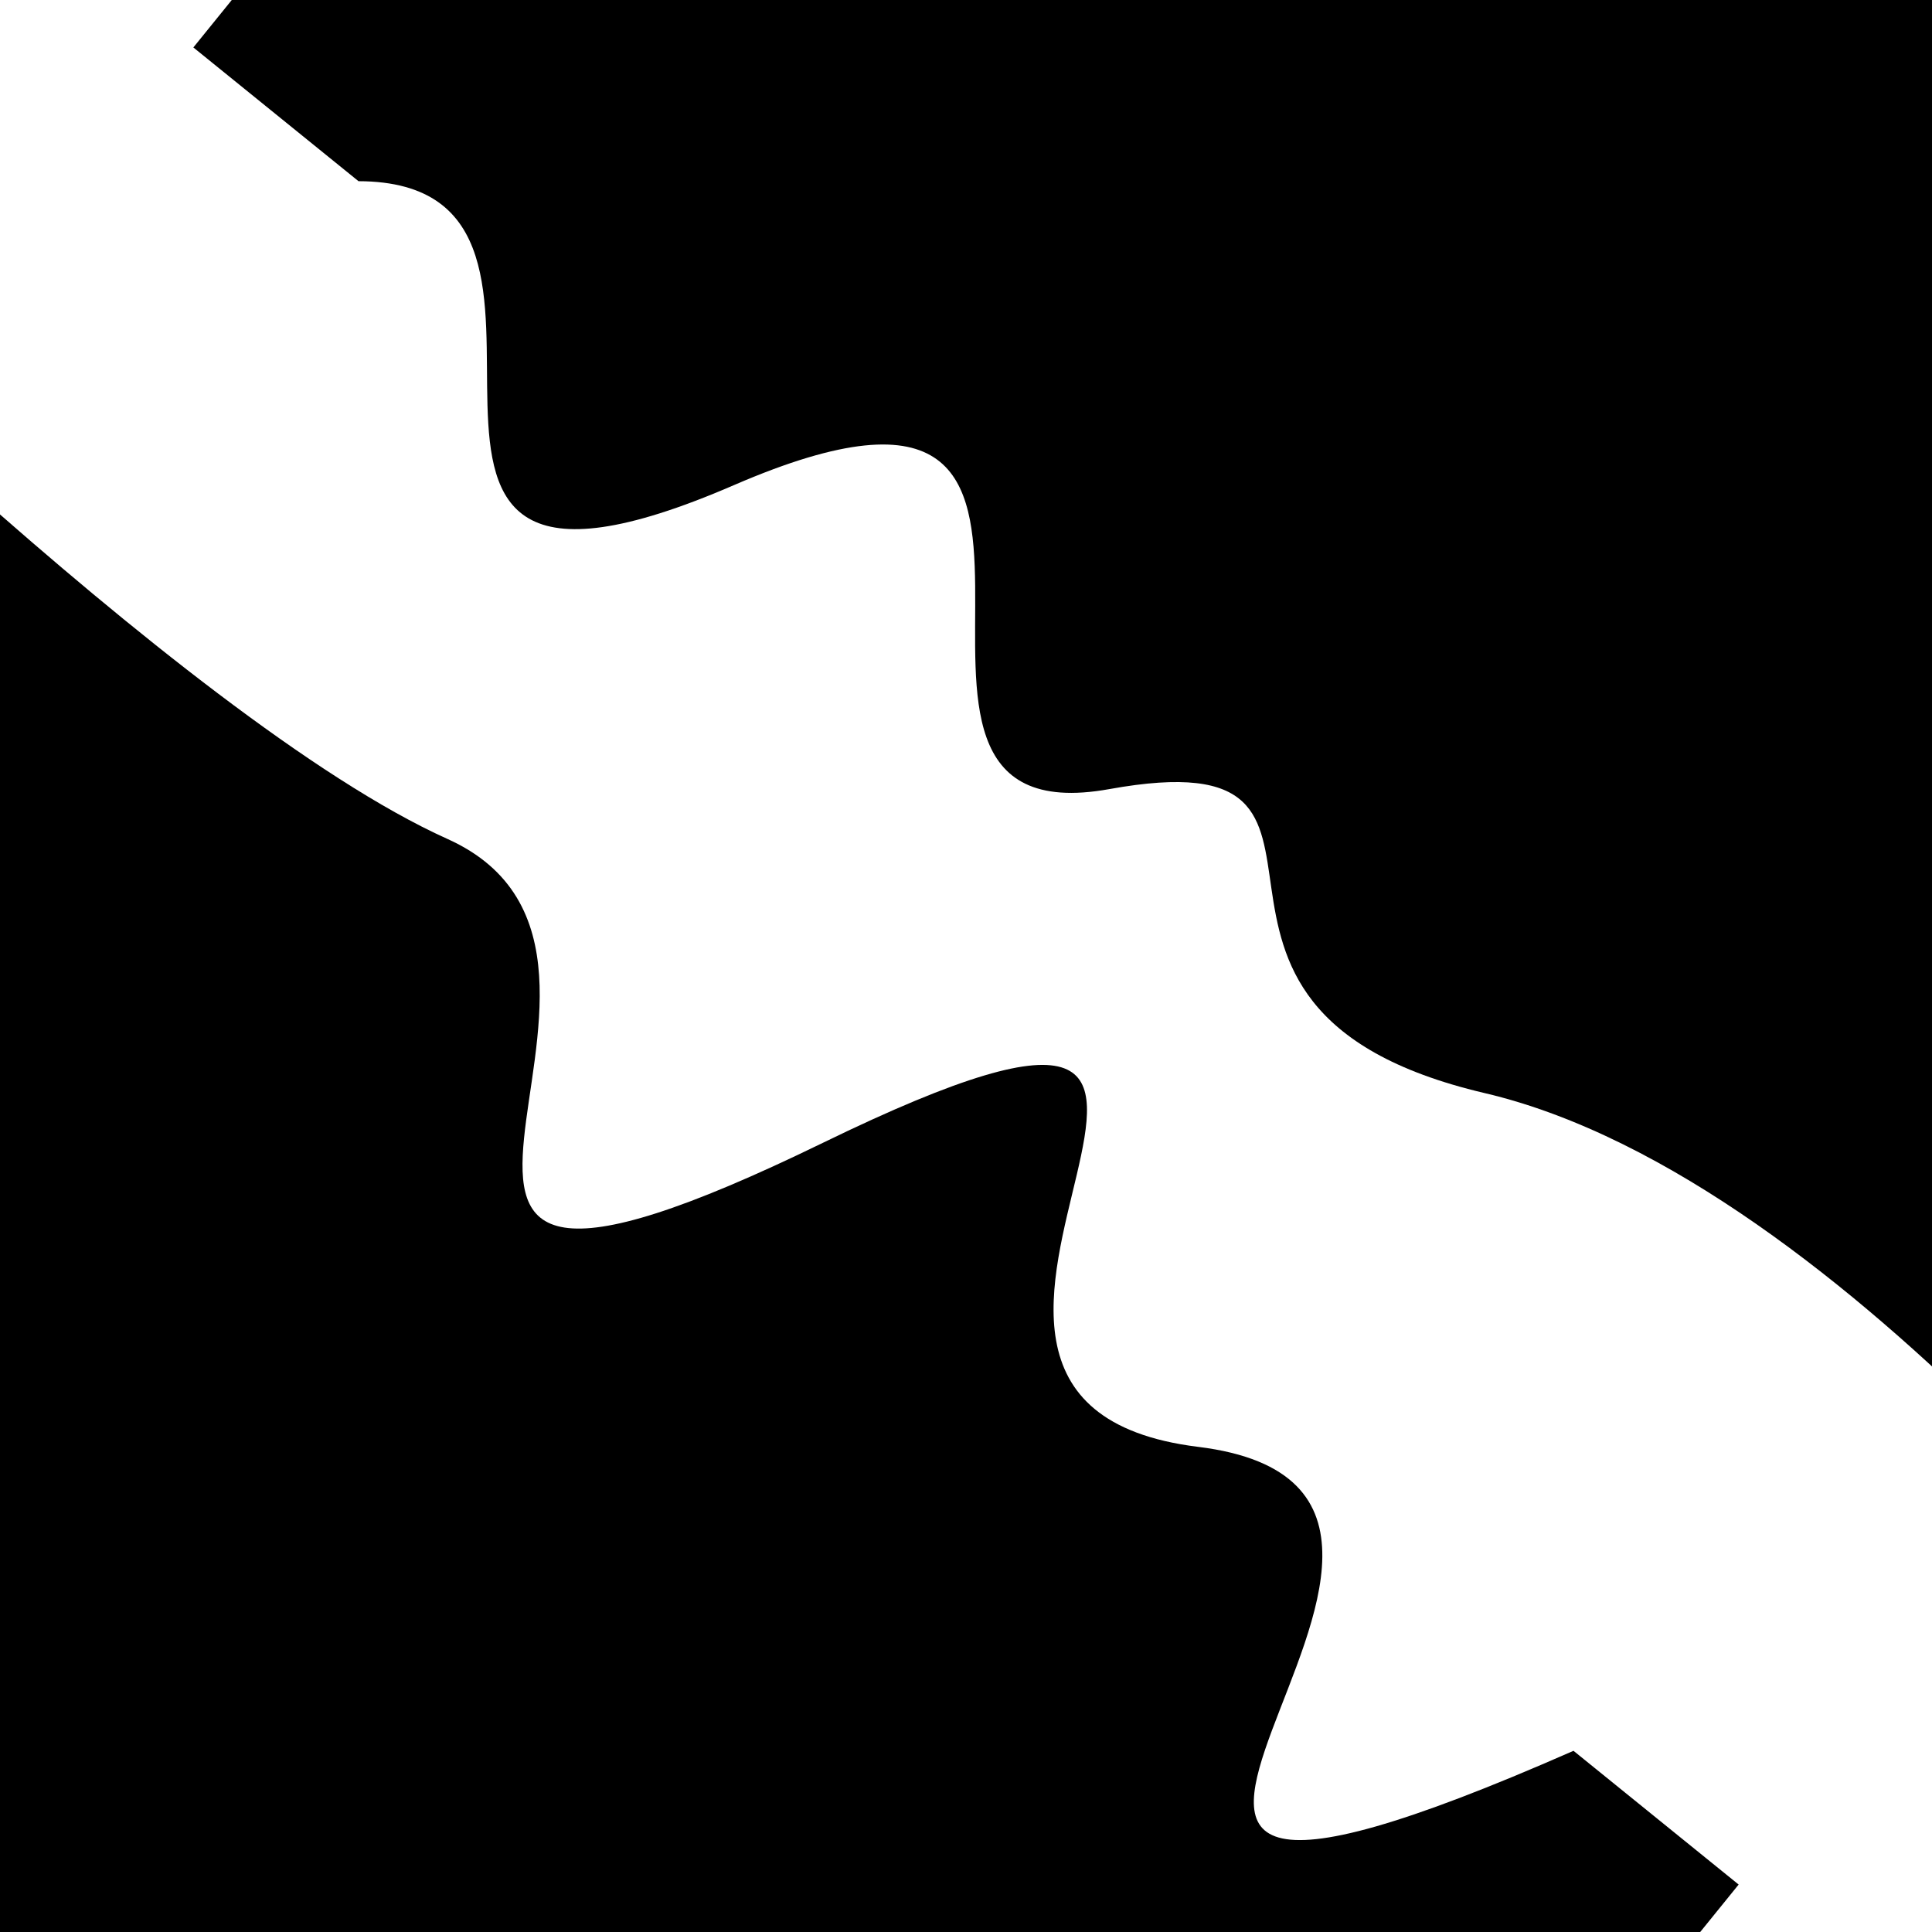 <svg viewBox="0 0 1000 1000" height="1000" width="1000" xmlns="http://www.w3.org/2000/svg">
<rect x="0" y="0" width="1000" height="1000" fill="#ffffff"></rect>
<g transform="rotate(39 500.0 500.0)">
<path d="M -250.0 617.81 S
 104.28  656.26
 250.00  617.81
 363.16  910.77
 500.00  617.81
 579.82  724.03
 750.00  617.81
 821.80  963.51
1000.00  617.81 h 110 V 2000 H -250.0 Z" fill="hsl(254.0, 20%, 22.012%)"></path>
</g>
<g transform="rotate(219 500.0 500.0)">
<path d="M -250.0 617.81 S
  74.18  702.80
 250.00  617.81
 397.22  737.05
 500.00  617.81
 634.45  838.84
 750.00  617.81
 884.89  710.58
1000.00  617.81 h 110 V 2000 H -250.0 Z" fill="hsl(314.0, 20%, 37.012%)"></path>
</g>
</svg>